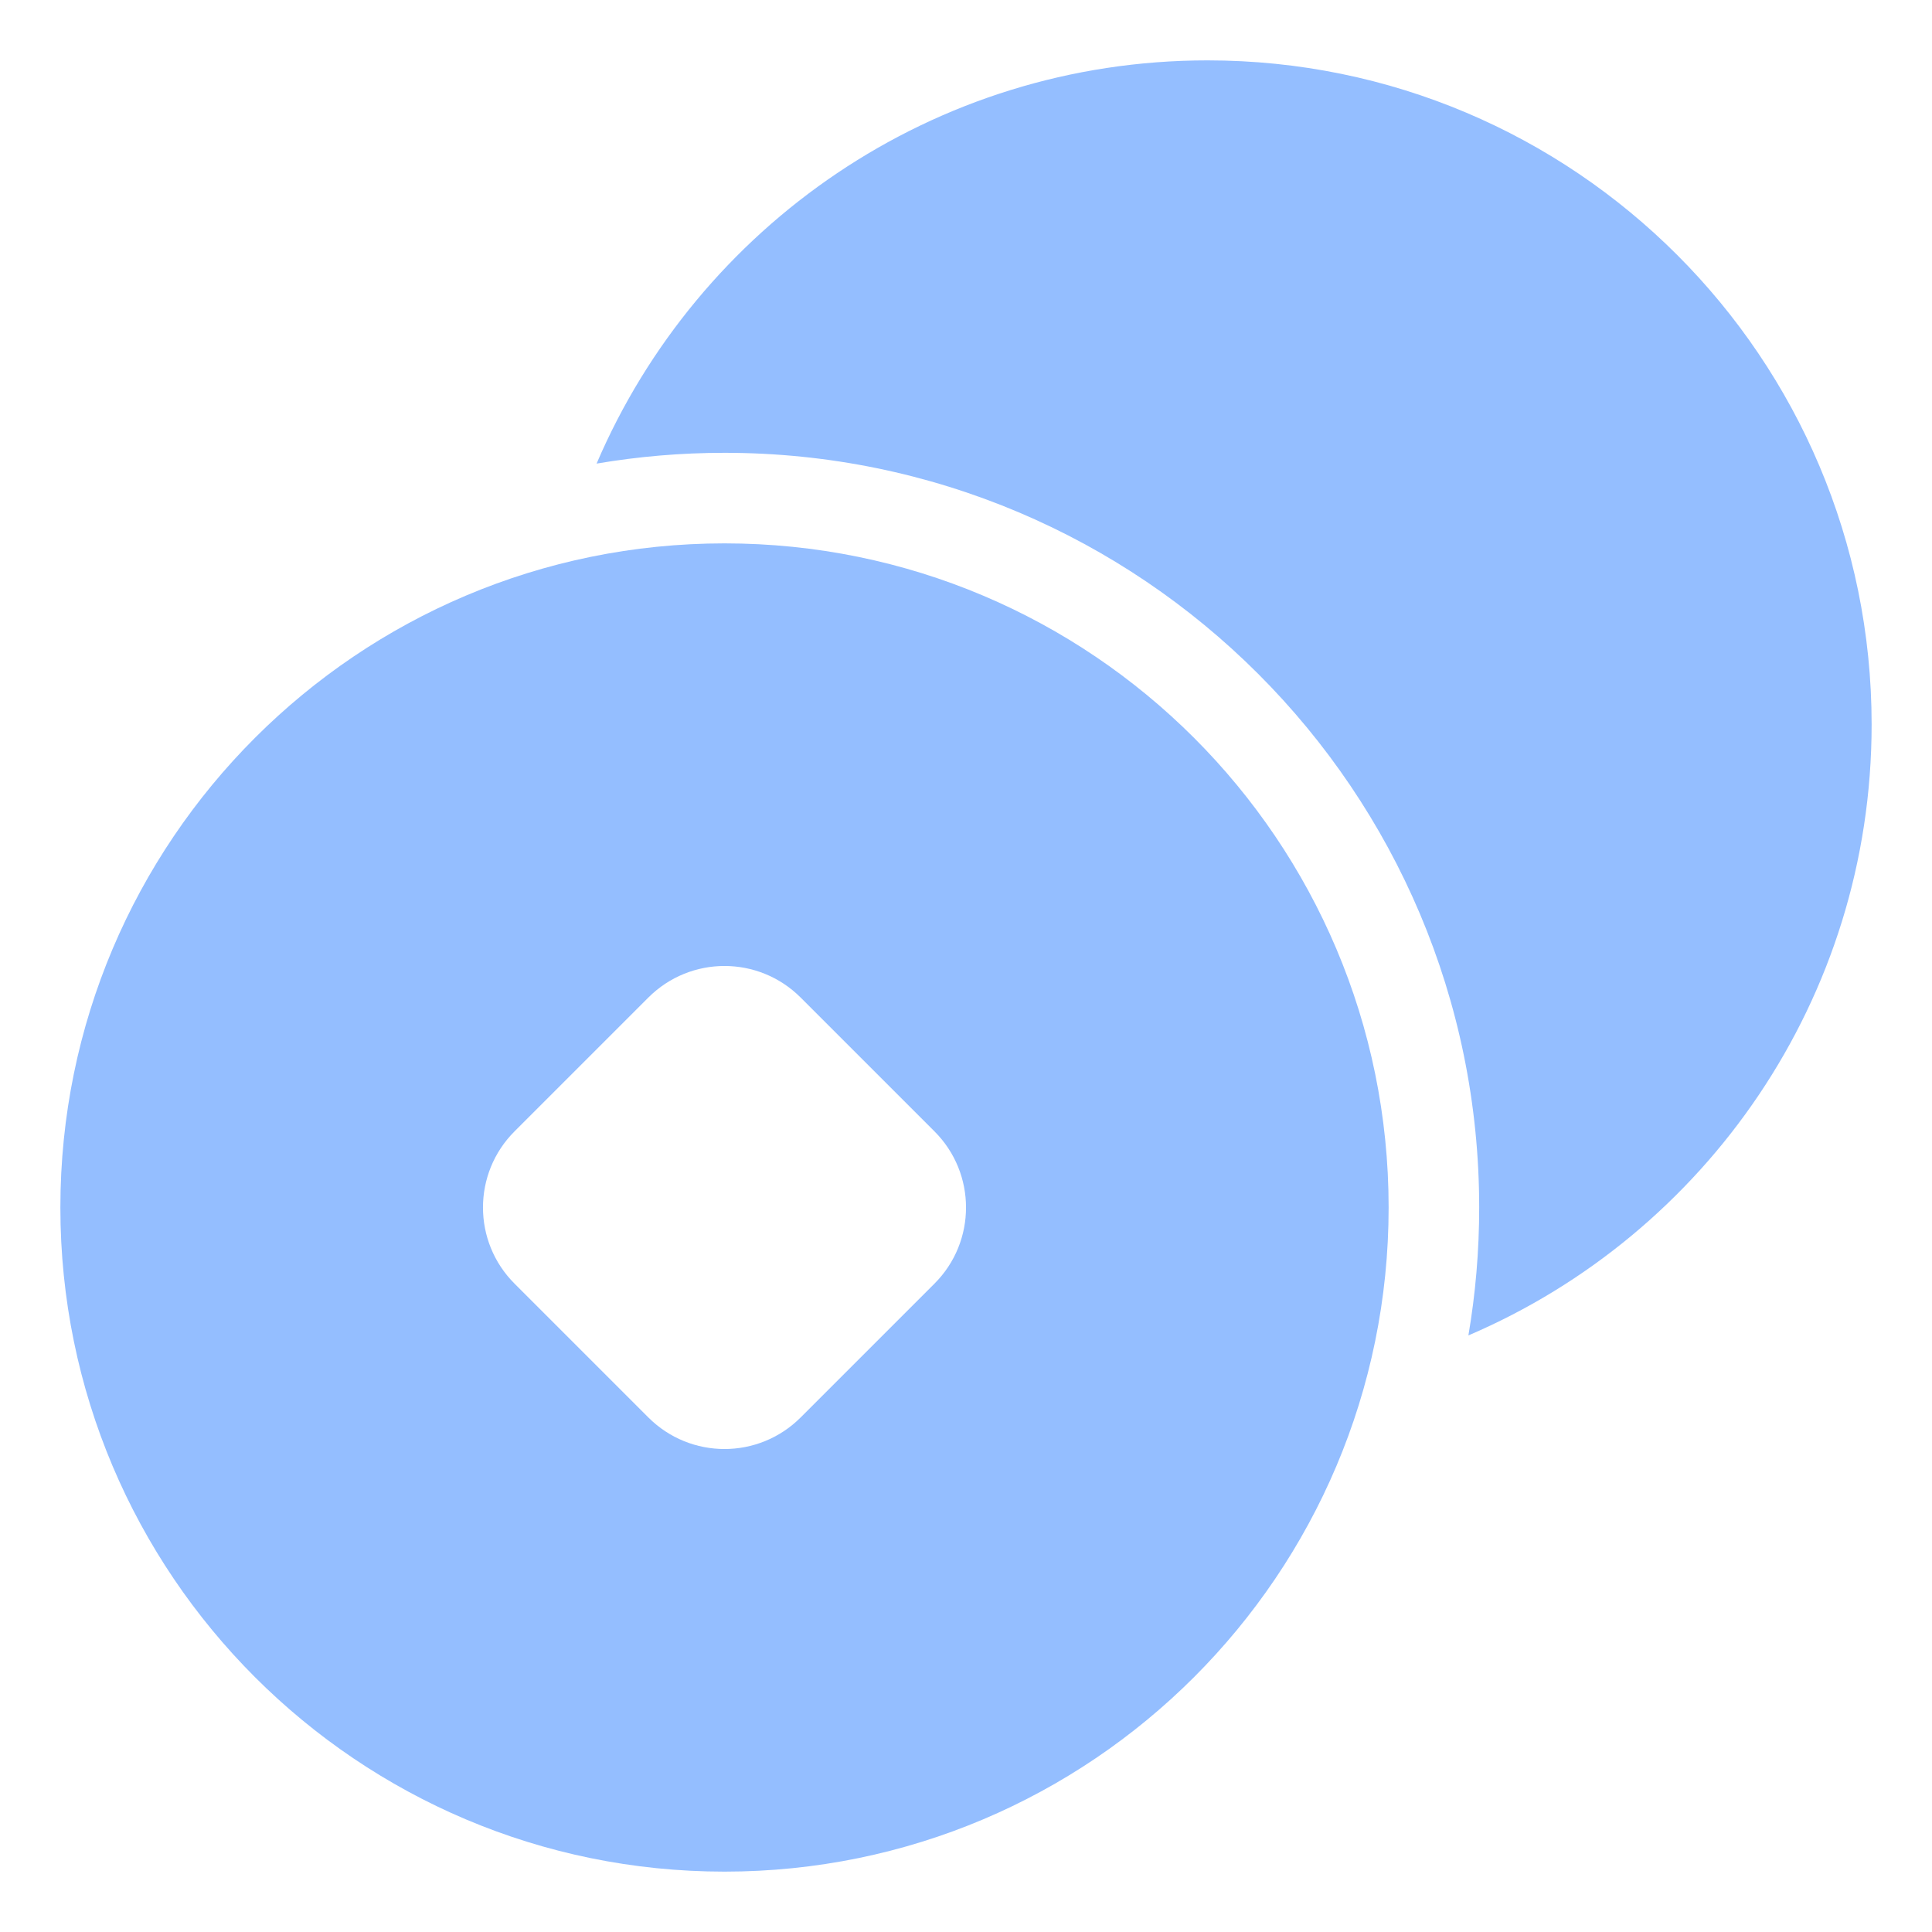<svg width="24" height="24" viewBox="0 0 24 24" fill="none" xmlns="http://www.w3.org/2000/svg">
<g clip-path="url(#clip0_12393_3244)">
<path d="M7.411 5.759C8.671 2.814 11.594 0.75 15 0.75C19.557 0.75 23.25 4.444 23.25 9C23.25 12.406 21.186 15.33 18.241 16.589C18.329 16.073 18.375 15.542 18.375 15C18.375 9.822 14.178 5.625 9 5.625C8.459 5.625 7.928 5.671 7.411 5.759Z" fill="#94BEFF"/>
<path fill-rule="evenodd" clip-rule="evenodd" d="M9 6.75C4.444 6.75 0.75 10.444 0.75 15C0.75 19.556 4.444 23.25 9 23.25C13.556 23.25 17.25 19.556 17.25 15C17.25 10.444 13.556 6.75 9 6.75ZM6.392 14.054L8.054 12.392C8.577 11.869 9.423 11.869 9.946 12.392L11.608 14.054C12.131 14.576 12.131 15.424 11.608 15.946L9.946 17.608C9.423 18.131 8.577 18.131 8.054 17.608L6.392 15.946C5.869 15.424 5.869 14.576 6.392 14.054Z" fill="#94BEFF"/>
</g>
<defs>
<clipPath id="clip0_12393_3244">
<rect width="24" height="24" fill="white"/>
</clipPath>
</defs>
</svg>
